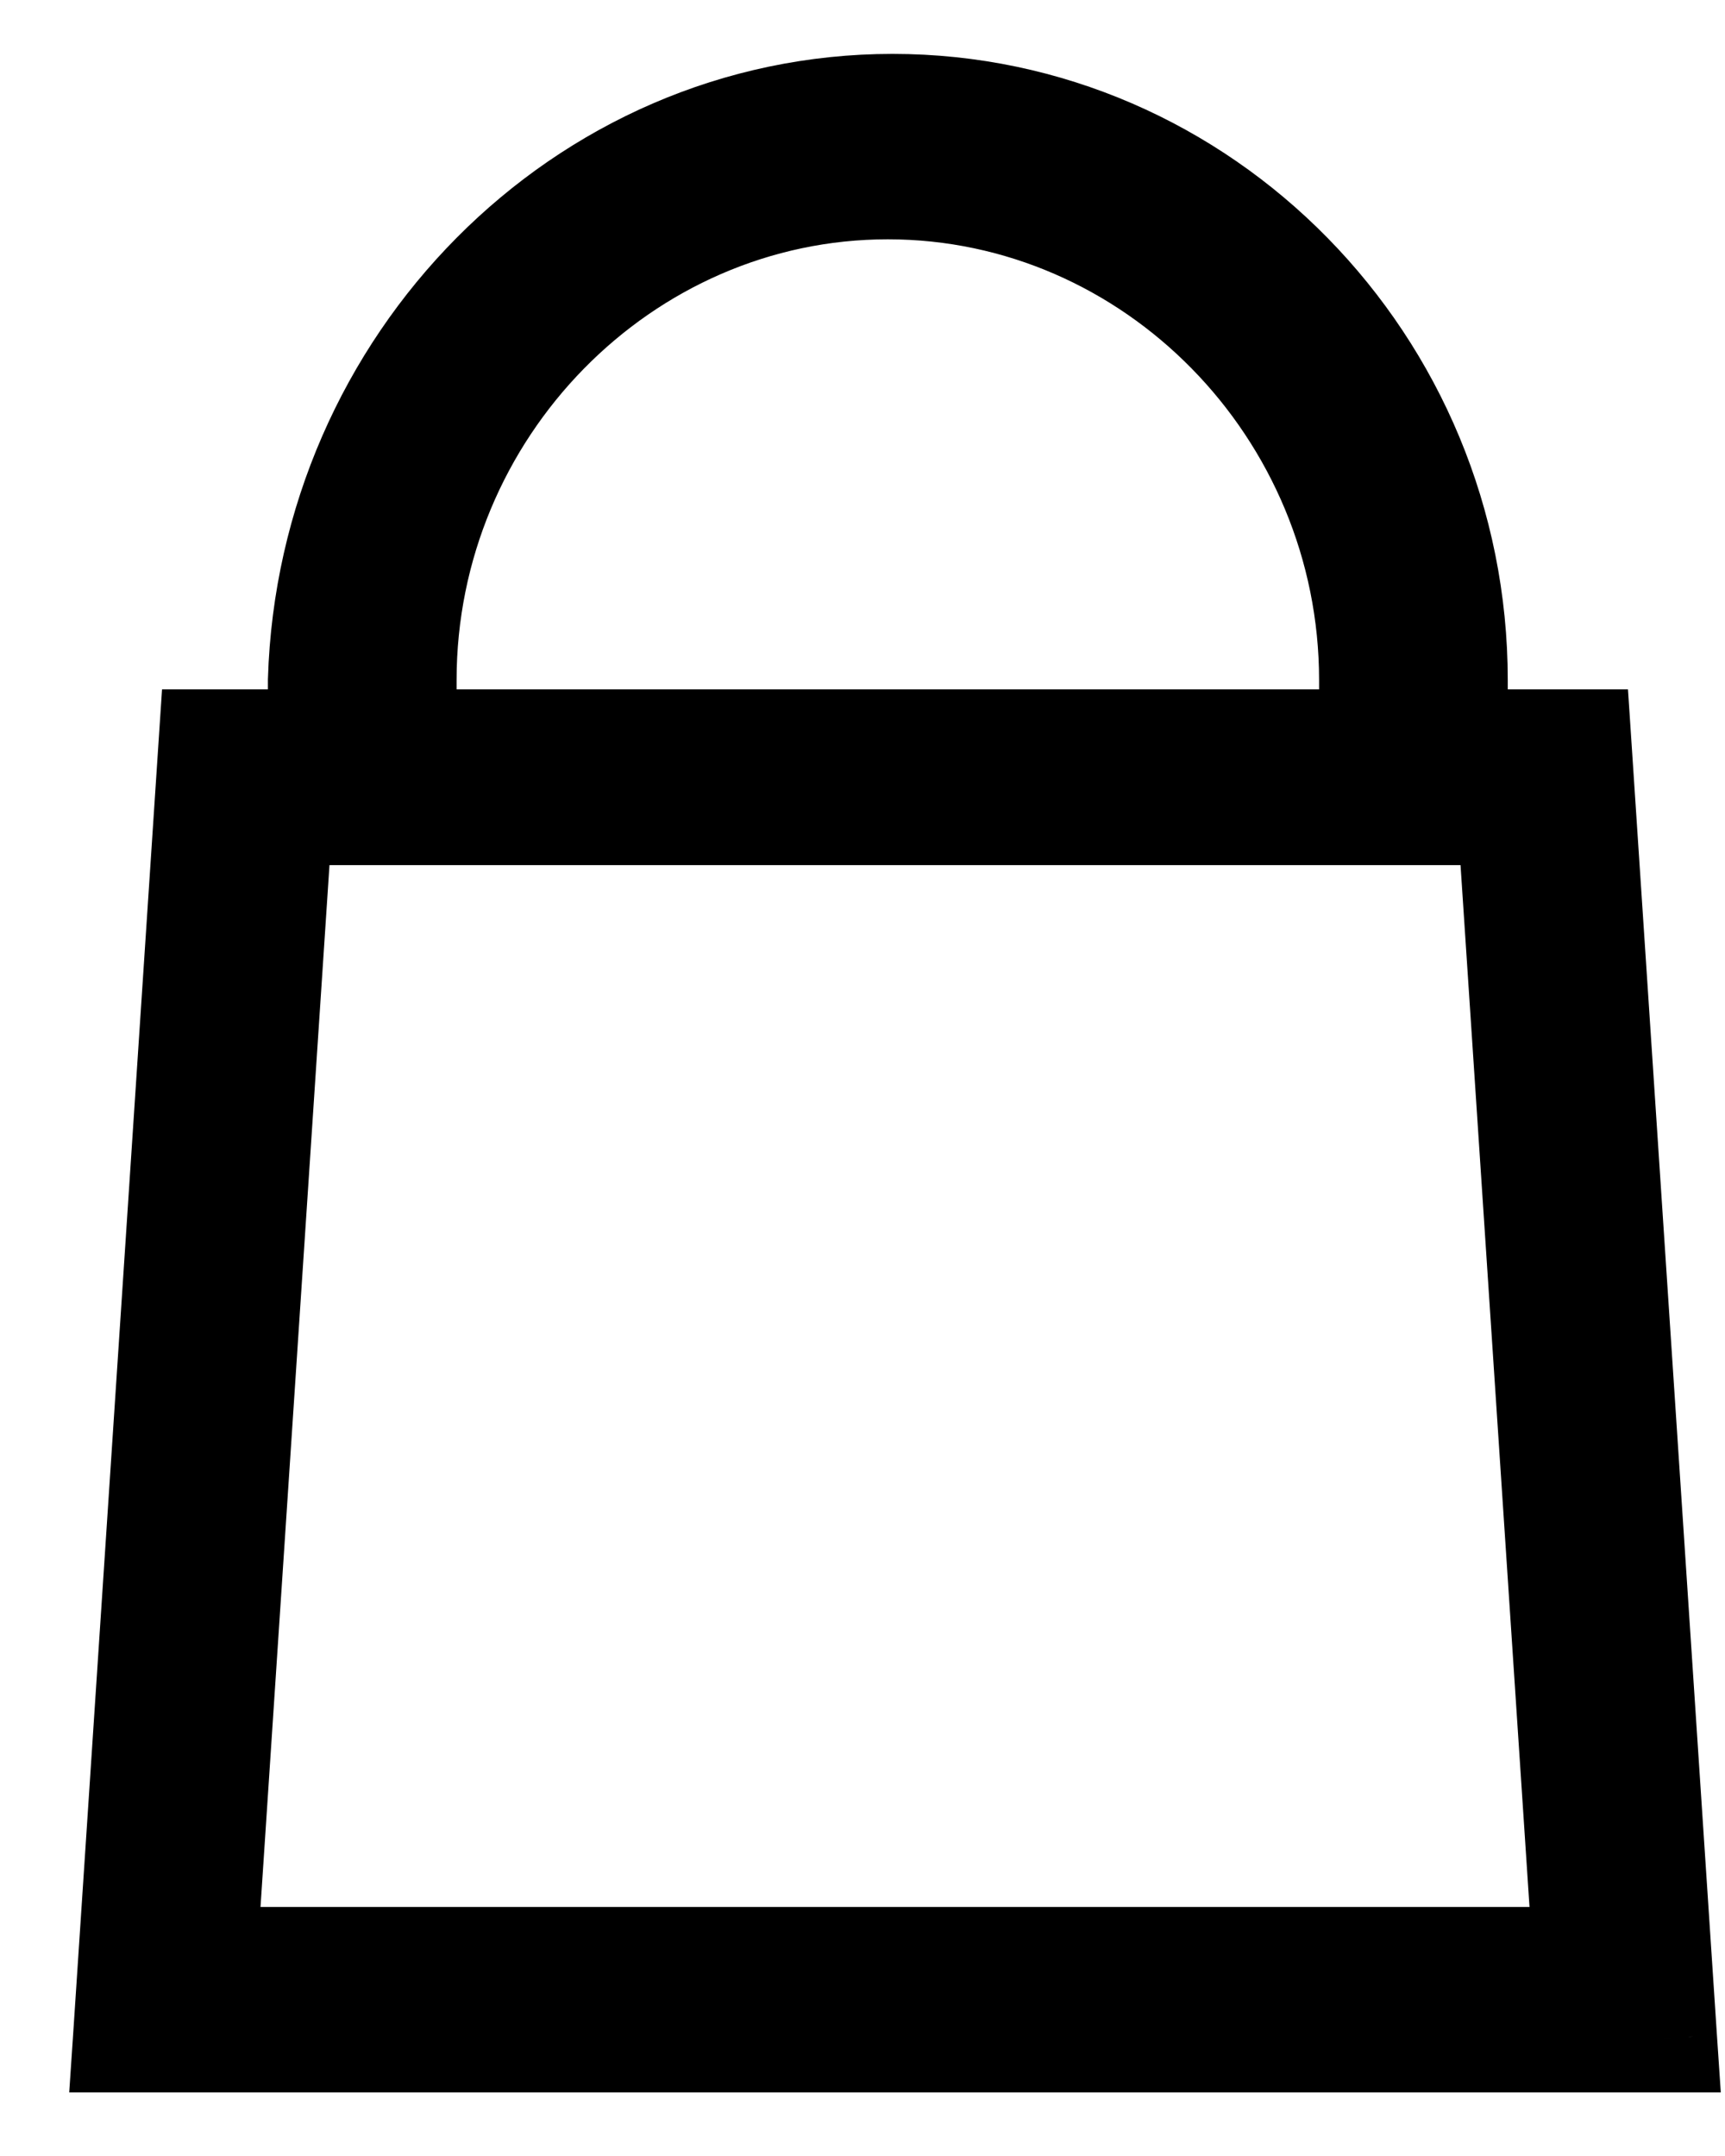 <?xml version="1.0" encoding="utf-8"?>
<svg width="16" height="20" viewBox="0 0 16 20" fill="none" xmlns="http://www.w3.org/2000/svg">
  <path d="M13.485 6.31V7.255H12.735V6.31C12.735 3.79 10.706 1.72 8.235 1.72C5.765 1.72 3.735 3.79 3.735 6.31V7.3H2.985V6.31C3.074 3.385 5.412 1 8.279 1C11.147 1 13.485 3.385 13.485 6.31Z" fill="black" stroke="black"/>
  <path fill-rule="evenodd" clip-rule="evenodd" d="M1.177 18.91H15.427L14.632 6.895H1.971L1.177 18.91ZM14.721 18.19H1.882L2.588 7.525H14.015L14.721 18.19Z" fill="black"/>
  <path d="M15.427 18.91V19.41H15.961L15.925 18.877L15.427 18.91ZM1.177 18.91L0.678 18.877L0.642 19.41H1.177V18.91ZM14.632 6.895L15.131 6.862L15.1 6.395H14.632V6.895ZM1.971 6.895V6.395H1.503L1.472 6.862L1.971 6.895ZM1.882 18.19L1.383 18.157L1.348 18.69H1.882V18.19ZM14.721 18.19V18.69H15.255L15.22 18.157L14.721 18.19ZM2.588 7.525V7.025H2.12L2.089 7.492L2.588 7.525ZM14.015 7.525L14.514 7.492L14.483 7.025H14.015V7.525ZM15.427 18.41H1.177V19.41H15.427V18.41ZM14.133 6.928L14.928 18.943L15.925 18.877L15.131 6.862L14.133 6.928ZM1.971 7.395H14.632V6.395H1.971V7.395ZM1.675 18.943L2.47 6.928L1.472 6.862L0.678 18.877L1.675 18.943ZM1.882 18.69H14.721V17.69H1.882V18.69ZM2.089 7.492L1.383 18.157L2.381 18.223L3.087 7.558L2.089 7.492ZM14.015 7.025H2.588V8.025H14.015V7.025ZM15.22 18.157L14.514 7.492L13.516 7.558L14.222 18.223L15.22 18.157Z" fill="black"/>
</svg>
